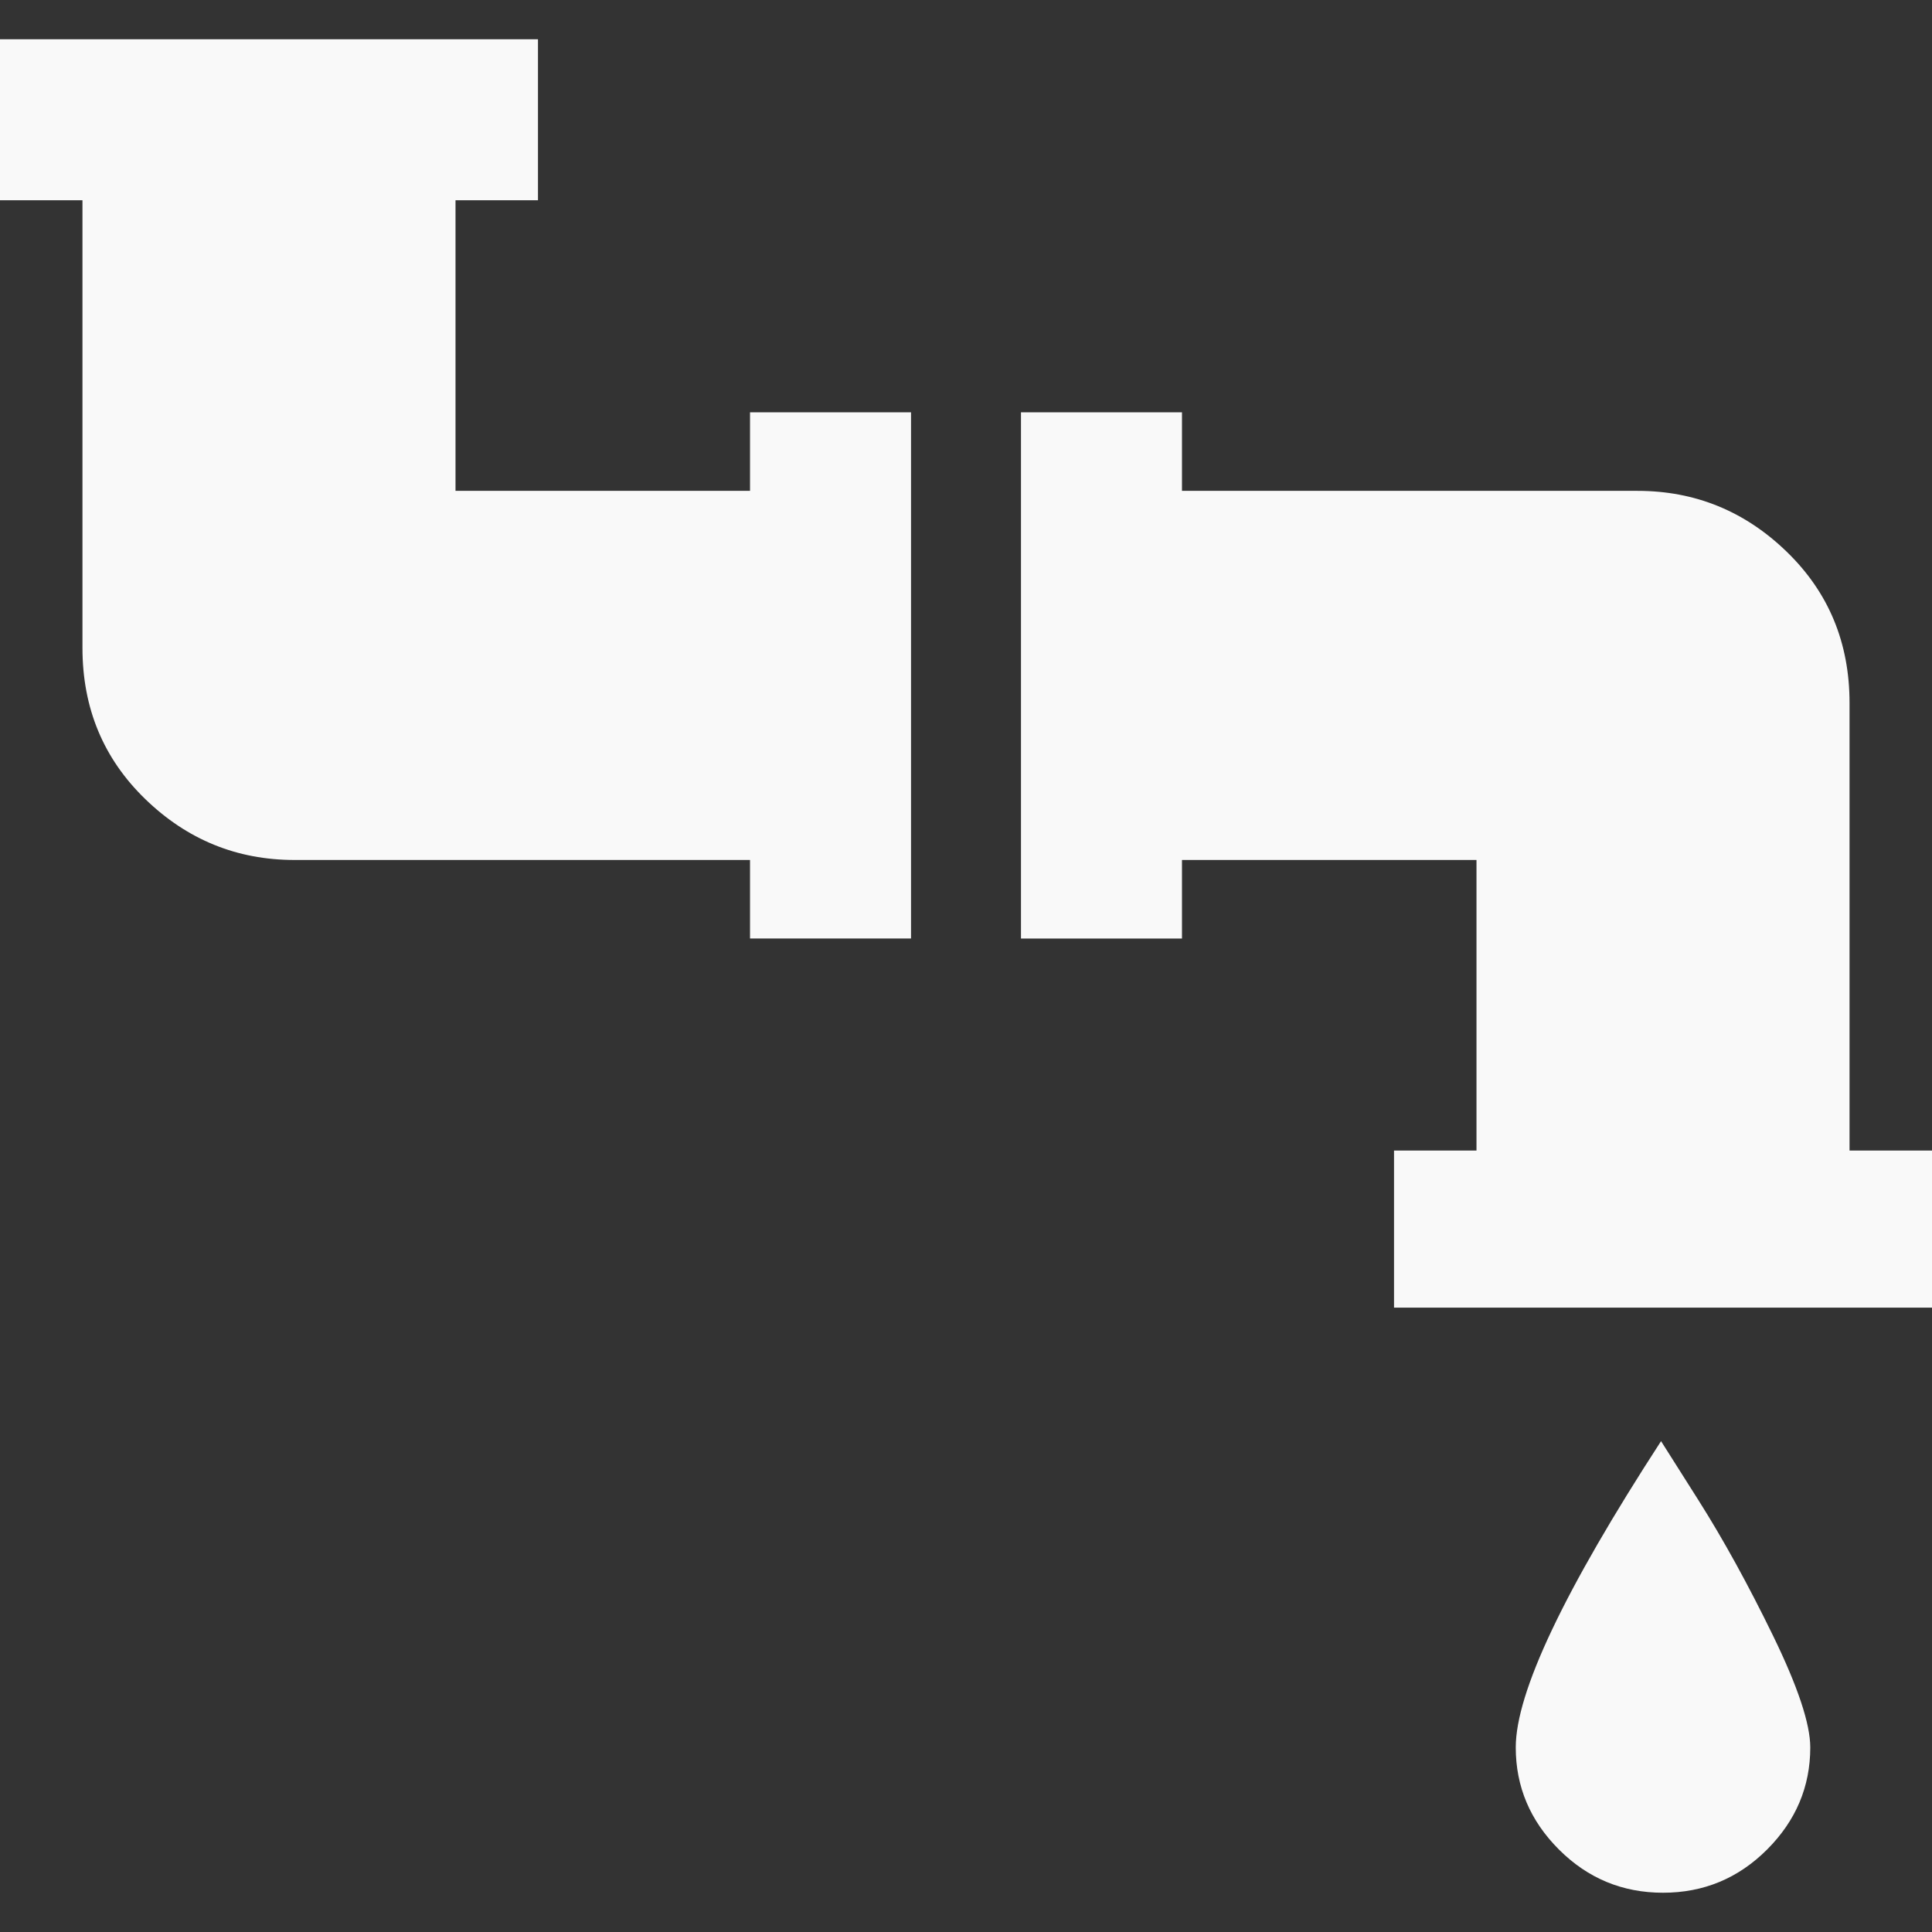 <?xml version="1.0" encoding="UTF-8" standalone="no"?>
<!-- Generator: Adobe Illustrator 18.1.1, SVG Export Plug-In . SVG Version: 6.00 Build 0)  -->

<svg
   xmlns:dc="http://purl.org/dc/elements/1.1/"
   xmlns:cc="http://creativecommons.org/ns#"
   xmlns:rdf="http://www.w3.org/1999/02/22-rdf-syntax-ns#"
   xmlns:svg="http://www.w3.org/2000/svg"
   xmlns="http://www.w3.org/2000/svg"
   xmlns:sodipodi="http://sodipodi.sourceforge.net/DTD/sodipodi-0.dtd"
   xmlns:inkscape="http://www.inkscape.org/namespaces/inkscape"
   version="1.1"
   id="Capa_1"
   x="0px"
   y="0px"
   viewBox="0 0 492 492"
   style="enable-background:new 0 0 492 492;"
   xml:space="preserve"
   sodipodi:docname="inspeccion_tuberías.svg"
   inkscape:version="0.92.1 r15371"><rect x="0" y="0" width="492" height="492" fill="#333333" stroke="none"/><defs
     id="defs45" /><sodipodi:namedview
     pagecolor="#ffffff"
     bordercolor="#666666"
     borderopacity="1"
     objecttolerance="10"
     gridtolerance="10"
     guidetolerance="10"
     inkscape:pageopacity="0"
     inkscape:pageshadow="2"
     inkscape:window-width="1920"
     inkscape:window-height="986"
     id="namedview43"
     showgrid="false"
     inkscape:zoom="0.4796748"
     inkscape:cx="246"
     inkscape:cy="246"
     inkscape:window-x="-11"
     inkscape:window-y="-11"
     inkscape:window-maximized="1"
     inkscape:current-layer="Capa_1" /><g
     id="g10"
     style="fill:#f9f9f9"><g
       id="g8"
       style="fill:#f9f9f9"><path
         style="fill:#f9f9f9"
         d="M191,125h-75V51h21V10H0v41h21v114c0,15.333,5.333,28.167,16,38.5S60.333,219,75,219h116v20h41V105    h-41V125z"
         id="path2" /><path
         style="fill:#f9f9f9"
         d="M471,293V179c0-15.334-5.333-28.167-16-38.5S431.667,125,417,125H301v-20h-41v134h41v-20h75v74h-21    v40h137v-40H471z"
         id="path4" /><path
         style="fill:#f9f9f9"
         d="M461,445c0-6-3.167-15.5-9.5-28.5s-12.667-24.5-19-34.5l-9.5-15c-24.667,38-37,64-37,78    c0,10,3.667,18.667,11,26c7.335,7.333,16.168,11,26.5,11c10.333,0,19.167-3.667,26.5-11S461,455,461,445z"
         id="path6" /></g></g><g
     id="g12" /><g
     id="g14" /><g
     id="g16" /><g
     id="g18" /><g
     id="g20" /><g
     id="g22" /><g
     id="g24" /><g
     id="g26" /><g
     id="g28" /><g
     id="g30" /><g
     id="g32" /><g
     id="g34" /><g
     id="g36" /><g
     id="g38" /><g
     id="g40" /></svg>